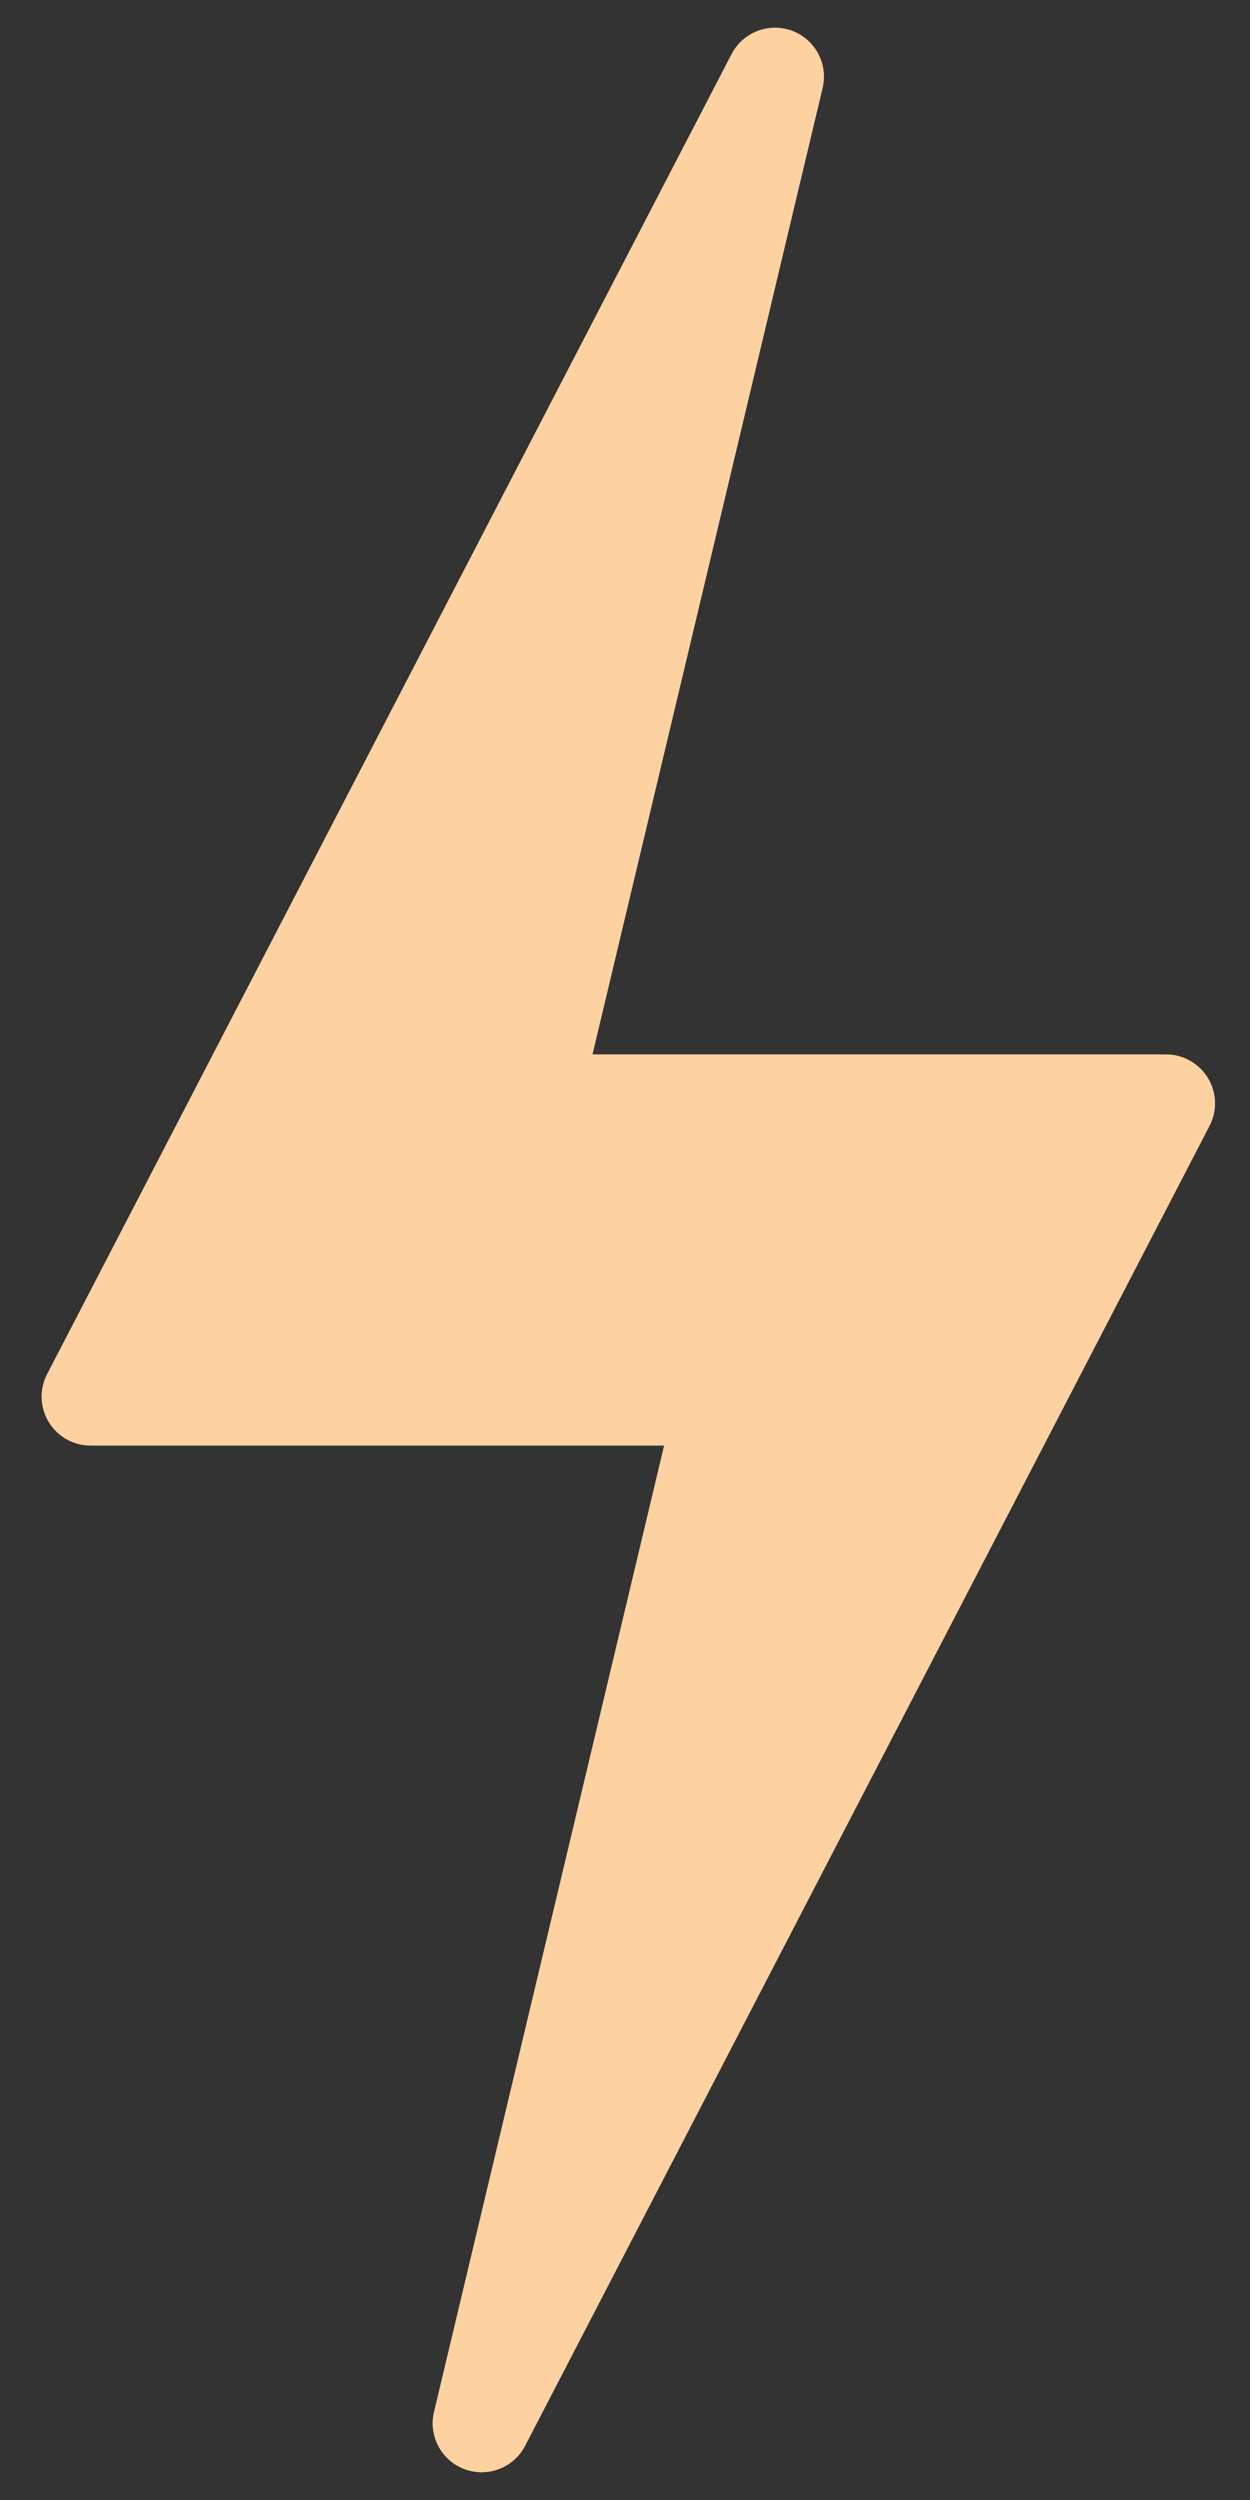 <svg width="18" height="36" viewBox="0 0 18 36" fill="none" xmlns="http://www.w3.org/2000/svg">
<rect x="0" y="0" width="18" height="36" fill="#333333" stroke="none"/>
<path d="M6.69 35.556C6.771 35.585 6.854 35.6 6.935 35.6C7.192 35.6 7.436 35.46 7.561 35.22L17.417 16.212C17.53 15.994 17.521 15.732 17.393 15.523C17.265 15.313 17.037 15.184 16.791 15.184H8.531L11.845 1.267C11.927 0.921 11.739 0.568 11.405 0.443C11.072 0.322 10.699 0.463 10.535 0.78L0.679 19.788C0.566 20.006 0.575 20.267 0.702 20.477C0.83 20.687 1.058 20.816 1.304 20.816H9.564L6.25 34.734C6.168 35.079 6.357 35.432 6.69 35.556Z" fill="white"/>
<path d="M6.69 35.556C6.771 35.585 6.854 35.6 6.935 35.6C7.192 35.6 7.436 35.46 7.561 35.22L17.417 16.212C17.53 15.994 17.521 15.732 17.393 15.523C17.265 15.313 17.037 15.184 16.791 15.184H8.531L11.845 1.267C11.927 0.921 11.739 0.568 11.405 0.443C11.072 0.322 10.699 0.463 10.535 0.78L0.679 19.788C0.566 20.006 0.575 20.267 0.702 20.477C0.83 20.687 1.058 20.816 1.304 20.816H9.564L6.25 34.734C6.168 35.079 6.357 35.432 6.69 35.556Z" fill="#FDAB89" fill-opacity="0.4"/>
<path d="M6.69 35.556C6.771 35.585 6.854 35.6 6.935 35.6C7.192 35.6 7.436 35.46 7.561 35.22L17.417 16.212C17.53 15.994 17.521 15.732 17.393 15.523C17.265 15.313 17.037 15.184 16.791 15.184H8.531L11.845 1.267C11.927 0.921 11.739 0.568 11.405 0.443C11.072 0.322 10.699 0.463 10.535 0.78L0.679 19.788C0.566 20.006 0.575 20.267 0.702 20.477C0.83 20.687 1.058 20.816 1.304 20.816H9.564L6.25 34.734C6.168 35.079 6.357 35.432 6.69 35.556Z" fill="#FDB634" fill-opacity="0.3"/>
</svg>
